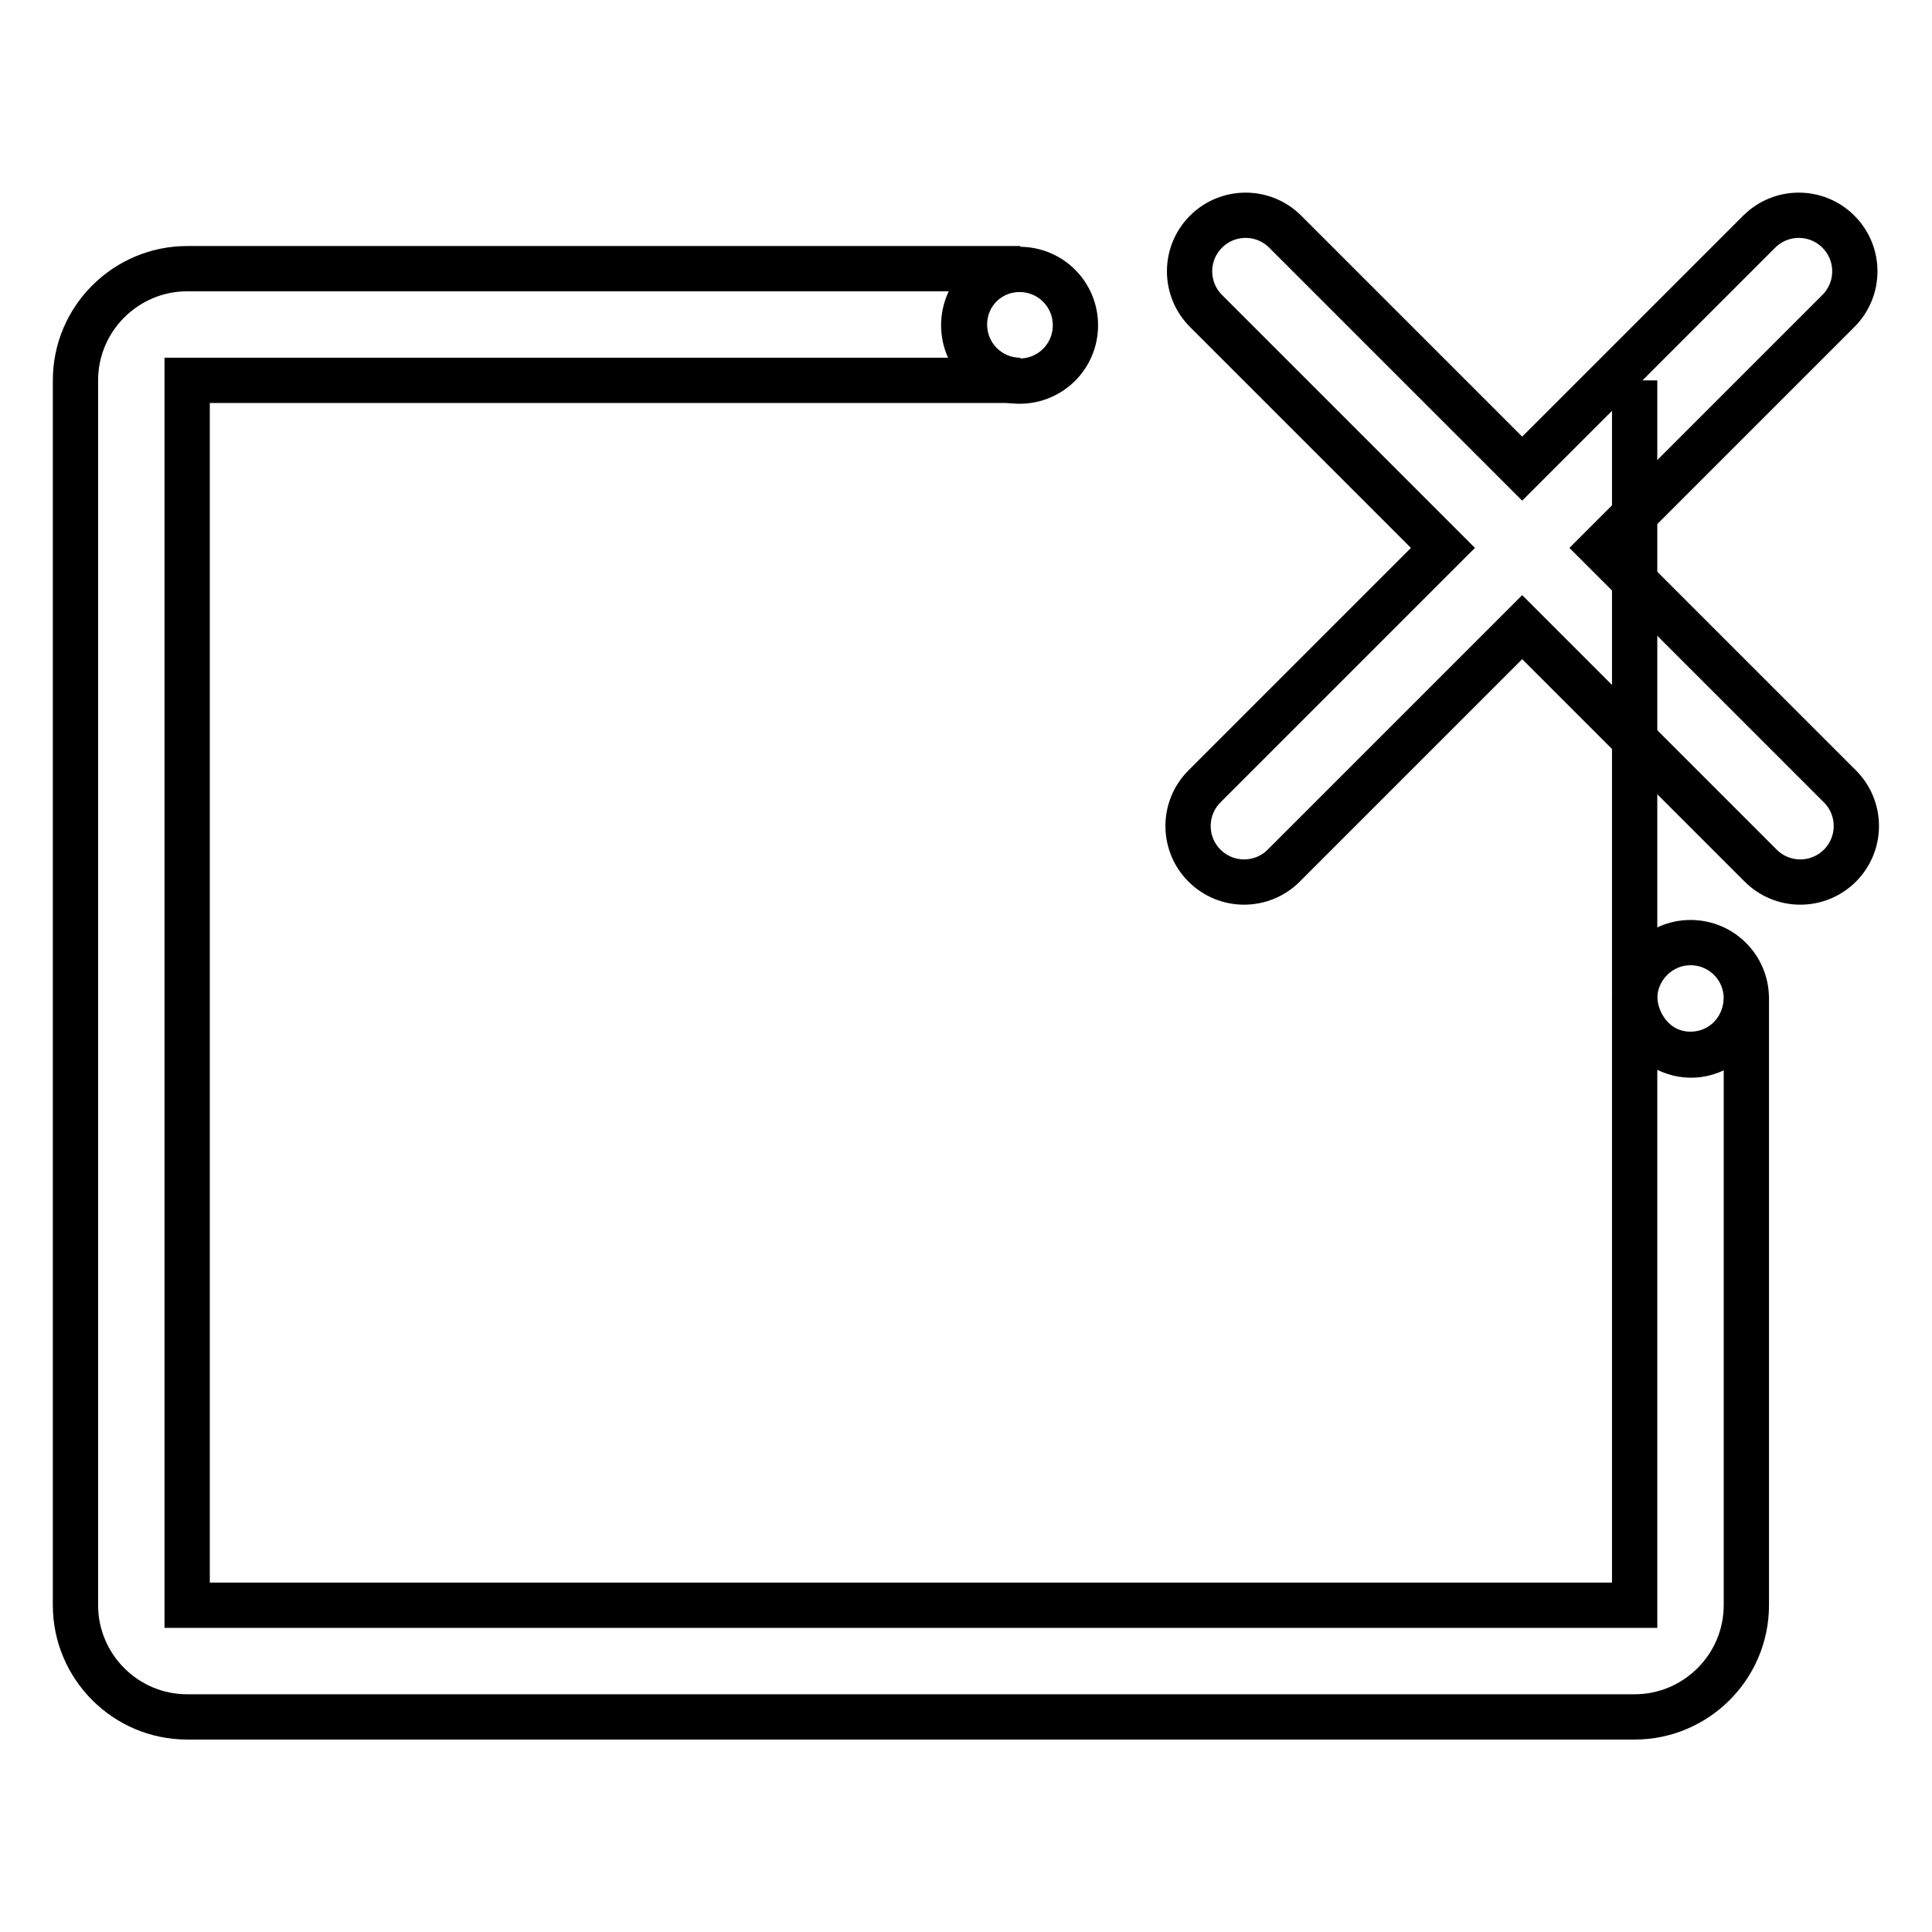 <?xml version="1.0" encoding="utf-8"?>
<!-- Svg Vector Icons : http://www.onlinewebfonts.com/icon -->
<!DOCTYPE svg PUBLIC "-//W3C//DTD SVG 1.1//EN" "http://www.w3.org/Graphics/SVG/1.1/DTD/svg11.dtd">
<svg version="1.1" xmlns="http://www.w3.org/2000/svg" xmlns:xlink="http://www.w3.org/1999/xlink" x="0px" y="0px" viewBox="0 0 256 256" enable-background="new 0 0 256 256" xml:space="preserve">
<g> <path stroke-width="6" fill-opacity="0" stroke="#000000"  d="M224.1,139.8c-4,0-7.2-3.3-7.5-7.4V50.4h0v162.3H24.8V50.4h110.4c-4.1,0-7.4-3.3-7.4-7.4s3.3-7.4,7.4-7.4 H24.8c-8.1,0-14.8,6.6-14.8,14.8v162.3c0,8.1,6.6,14.8,14.8,14.8h191.8c8.1,0,14.8-6.6,14.8-14.8v-80.3 C231.3,136.5,228,139.8,224.1,139.8z"/> <path stroke-width="6" fill-opacity="0" stroke="#000000"  d="M216.6,132.3c0,4.1,3.3,7.4,7.4,7.4s7.4-3.3,7.4-7.4s-3.3-7.4-7.4-7.4S216.6,128.3,216.6,132.3z"/> <path stroke-width="6" fill-opacity="0" stroke="#000000"  d="M127.7,43.1c0,4.1,3.3,7.4,7.4,7.4c4.1,0,7.4-3.3,7.4-7.4c0-4.1-3.3-7.4-7.4-7.4 C131,35.7,127.7,39,127.7,43.1z"/> <path stroke-width="6" fill-opacity="0" stroke="#000000"  d="M243.8,104.2l-31.6-31.6l31.4-31.4c2.9-2.9,2.9-7.6,0-10.5c-2.9-2.9-7.6-2.9-10.5,0l-31.4,31.4l-31.4-31.4 c-2.9-2.9-7.6-2.9-10.5,0c-2.9,2.9-2.9,7.6,0,10.5l31.4,31.4l-31.6,31.6c-2.9,2.9-2.9,7.6,0,10.5c2.9,2.9,7.6,2.9,10.5,0l31.6-31.6 l31.6,31.6c2.9,2.9,7.6,2.9,10.5,0C246.7,111.8,246.7,107.1,243.8,104.2z"/></g>
</svg>